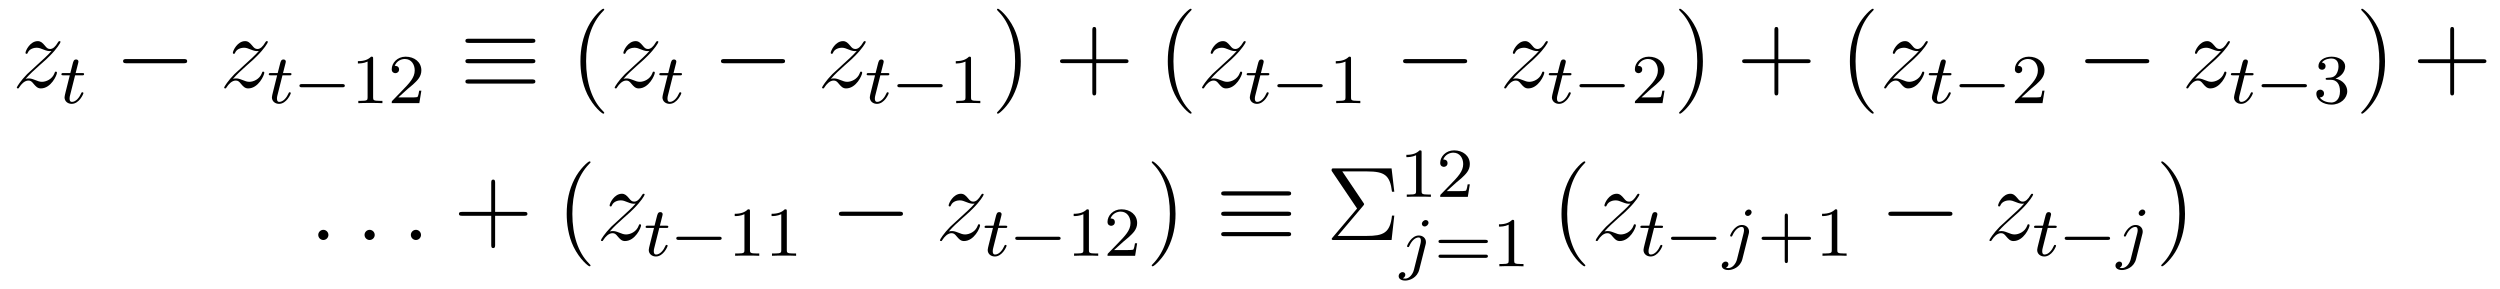 <?xml version='1.0' encoding='UTF-8'?>
<!-- This file was generated by dvisvgm 2.8.1 -->
<svg version='1.1' xmlns='http://www.w3.org/2000/svg' xmlns:xlink='http://www.w3.org/1999/xlink' width='285pt' height='33pt' viewBox='0 -33 285 33'>
<g id='page1'>
<g transform='matrix(1 0 0 -1 -127 633)'>
<path d='M129.918 657.008C130.432 657.594 130.851 657.965 131.448 658.503C132.166 659.124 132.476 659.423 132.644 659.602C133.481 660.427 133.899 661.121 133.899 661.216C133.899 661.312 133.803 661.312 133.779 661.312C133.696 661.312 133.672 661.264 133.612 661.18C133.313 660.666 133.026 660.415 132.715 660.415C132.464 660.415 132.333 660.523 132.106 660.81C131.855 661.108 131.652 661.312 131.305 661.312C130.432 661.312 129.906 660.224 129.906 659.973C129.906 659.937 129.918 659.865 130.026 659.865C130.121 659.865 130.133 659.913 130.169 659.997C130.373 660.475 130.946 660.559 131.173 660.559C131.424 660.559 131.663 660.475 131.914 660.367C132.369 660.176 132.56 660.176 132.68 660.176C132.763 660.176 132.811 660.176 132.871 660.188C132.476 659.722 131.831 659.148 131.293 658.658L130.086 657.546C129.356 656.805 128.914 656.1 128.914 656.016C128.914 655.944 128.974 655.92 129.046 655.92C129.117 655.92 129.129 655.932 129.213 656.076C129.404 656.375 129.787 656.817 130.229 656.817C130.48 656.817 130.6 656.733 130.839 656.434C131.066 656.172 131.269 655.92 131.652 655.92C132.823 655.92 133.493 657.439 133.493 657.713C133.493 657.761 133.481 657.833 133.361 657.833C133.265 657.833 133.253 657.785 133.218 657.666C132.954 656.96 132.249 656.673 131.783 656.673C131.532 656.673 131.293 656.757 131.042 656.865C130.564 657.056 130.432 657.056 130.277 657.056C130.157 657.056 130.026 657.056 129.918 657.008Z'/>
<path d='M135.561 657.412H136.342C136.493 657.412 136.589 657.412 136.589 657.563C136.589 657.674 136.485 657.674 136.35 657.674H135.625L135.912 658.806C135.943 658.925 135.943 658.965 135.943 658.973C135.943 659.141 135.816 659.22 135.681 659.22C135.41 659.22 135.354 659.005 135.266 658.647L135.019 657.674H134.254C134.103 657.674 133.999 657.674 133.999 657.523C133.999 657.412 134.103 657.412 134.238 657.412H134.955L134.477 655.499C134.429 655.3 134.358 655.021 134.358 654.909C134.358 654.431 134.748 654.16 135.171 654.16C136.023 654.16 136.509 655.284 136.509 655.379C136.509 655.467 136.437 655.483 136.39 655.483C136.302 655.483 136.294 655.451 136.238 655.332C136.079 654.949 135.681 654.383 135.194 654.383C135.027 654.383 134.932 654.495 134.932 654.758C134.932 654.909 134.955 654.997 134.979 655.101L135.561 657.412Z'/>
<path d='M147.918 658.789C148.121 658.789 148.336 658.789 148.336 659.028C148.336 659.268 148.121 659.268 147.918 659.268H141.451C141.248 659.268 141.032 659.268 141.032 659.028C141.032 658.789 141.248 658.789 141.451 658.789H147.918Z'/>
<path d='M153.556 657.008C154.071 657.594 154.489 657.965 155.087 658.503C155.804 659.124 156.114 659.423 156.282 659.602C157.119 660.427 157.537 661.121 157.537 661.216C157.537 661.312 157.441 661.312 157.418 661.312C157.334 661.312 157.31 661.264 157.25 661.18C156.951 660.666 156.665 660.415 156.354 660.415C156.103 660.415 155.971 660.523 155.744 660.81C155.493 661.108 155.29 661.312 154.943 661.312C154.071 661.312 153.545 660.224 153.545 659.973C153.545 659.937 153.556 659.865 153.664 659.865C153.759 659.865 153.772 659.913 153.807 659.997C154.011 660.475 154.584 660.559 154.812 660.559C155.063 660.559 155.302 660.475 155.553 660.367C156.007 660.176 156.198 660.176 156.318 660.176C156.401 660.176 156.449 660.176 156.509 660.188C156.114 659.722 155.469 659.148 154.931 658.658L153.724 657.546C152.994 656.805 152.552 656.1 152.552 656.016C152.552 655.944 152.612 655.92 152.684 655.92C152.755 655.92 152.767 655.932 152.851 656.076C153.042 656.375 153.425 656.817 153.867 656.817C154.118 656.817 154.238 656.733 154.477 656.434C154.704 656.172 154.907 655.92 155.29 655.92C156.461 655.92 157.131 657.439 157.131 657.713C157.131 657.761 157.119 657.833 156.999 657.833C156.904 657.833 156.892 657.785 156.856 657.666C156.593 656.96 155.887 656.673 155.421 656.673C155.17 656.673 154.931 656.757 154.68 656.865C154.202 657.056 154.071 657.056 153.915 657.056C153.795 657.056 153.664 657.056 153.556 657.008Z'/>
<path d='M159.201 657.412H159.982C160.133 657.412 160.229 657.412 160.229 657.563C160.229 657.674 160.125 657.674 159.99 657.674H159.265L159.552 658.806C159.583 658.925 159.583 658.965 159.583 658.973C159.583 659.141 159.456 659.22 159.321 659.22C159.05 659.22 158.994 659.005 158.906 658.647L158.659 657.674H157.894C157.743 657.674 157.639 657.674 157.639 657.523C157.639 657.412 157.743 657.412 157.878 657.412H158.595L158.117 655.499C158.069 655.3 157.998 655.021 157.998 654.909C157.998 654.431 158.388 654.16 158.811 654.16C159.663 654.16 160.149 655.284 160.149 655.379C160.149 655.467 160.077 655.483 160.03 655.483C159.942 655.483 159.934 655.451 159.878 655.332C159.719 654.949 159.321 654.383 158.834 654.383C158.667 654.383 158.572 654.495 158.572 654.758C158.572 654.909 158.595 654.997 158.619 655.101L159.201 657.412Z'/>
<path d='M166.006 656.049C166.134 656.049 166.309 656.049 166.309 656.232C166.309 656.415 166.134 656.415 166.006 656.415H161.44C161.313 656.415 161.137 656.415 161.137 656.232C161.137 656.049 161.313 656.049 161.44 656.049H166.006Z'/>
<path d='M169.536 659.316C169.536 659.531 169.52 659.539 169.305 659.539C168.978 659.22 168.556 659.029 167.799 659.029V658.766C168.014 658.766 168.444 658.766 168.906 658.981V654.893C168.906 654.598 168.882 654.503 168.125 654.503H167.847V654.24C168.173 654.264 168.858 654.264 169.217 654.264C169.576 654.264 170.269 654.264 170.596 654.24V654.503H170.317C169.56 654.503 169.536 654.598 169.536 654.893V659.316ZM173.481 655.866C173.608 655.985 173.943 656.248 174.071 656.36C174.564 656.814 175.035 657.252 175.035 657.977C175.035 658.925 174.238 659.539 173.242 659.539C172.286 659.539 171.656 658.814 171.656 658.105C171.656 657.714 171.967 657.658 172.078 657.658C172.246 657.658 172.493 657.778 172.493 658.081C172.493 658.495 172.094 658.495 171.999 658.495C172.23 659.077 172.764 659.276 173.154 659.276C173.895 659.276 174.278 658.647 174.278 657.977C174.278 657.148 173.696 656.543 172.756 655.579L171.752 654.543C171.656 654.455 171.656 654.439 171.656 654.24H174.803L175.035 655.666H174.788C174.764 655.507 174.7 655.108 174.604 654.957C174.557 654.893 173.951 654.893 173.823 654.893H172.405L173.481 655.866Z'/>
<path d='M187.601 661.108C187.804 661.108 188.031 661.108 188.031 661.347S187.816 661.587 187.613 661.587H180.476C180.273 661.587 180.057 661.587 180.057 661.347S180.297 661.108 180.488 661.108H187.601ZM187.613 656.47C187.816 656.47 188.031 656.47 188.031 656.709S187.804 656.948 187.601 656.948H180.488C180.297 656.948 180.057 656.948 180.057 656.709S180.273 656.47 180.476 656.47H187.613ZM187.613 658.789C187.816 658.789 188.031 658.789 188.031 659.028C188.031 659.268 187.816 659.268 187.613 659.268H180.476C180.273 659.268 180.057 659.268 180.057 659.028C180.057 658.789 180.273 658.789 180.476 658.789H187.613Z'/>
<path d='M195.883 653.135C195.883 653.171 195.883 653.195 195.68 653.398C194.485 654.606 193.816 656.578 193.816 659.017C193.816 661.336 194.377 663.332 195.764 664.743C195.883 664.85 195.883 664.874 195.883 664.91C195.883 664.982 195.823 665.006 195.775 665.006C195.62 665.006 194.64 664.145 194.054 662.973C193.445 661.766 193.17 660.487 193.17 659.017C193.17 657.952 193.337 656.53 193.958 655.251C194.664 653.817 195.644 653.039 195.775 653.039C195.823 653.039 195.883 653.063 195.883 653.135Z'/>
<path d='M198.076 657.008C198.589 657.594 199.008 657.965 199.606 658.503C200.322 659.124 200.633 659.423 200.801 659.602C201.637 660.427 202.056 661.121 202.056 661.216C202.056 661.312 201.96 661.312 201.936 661.312C201.852 661.312 201.829 661.264 201.769 661.18C201.47 660.666 201.184 660.415 200.872 660.415C200.621 660.415 200.49 660.523 200.262 660.81C200.011 661.108 199.808 661.312 199.462 661.312C198.589 661.312 198.064 660.224 198.064 659.973C198.064 659.937 198.076 659.865 198.182 659.865C198.278 659.865 198.29 659.913 198.326 659.997C198.529 660.475 199.103 660.559 199.331 660.559C199.582 660.559 199.82 660.475 200.071 660.367C200.526 660.176 200.717 660.176 200.837 660.176C200.92 660.176 200.968 660.176 201.028 660.188C200.633 659.722 199.988 659.148 199.45 658.658L198.242 657.546C197.513 656.805 197.071 656.1 197.071 656.016C197.071 655.944 197.131 655.92 197.202 655.92C197.274 655.92 197.286 655.932 197.37 656.076C197.561 656.375 197.944 656.817 198.386 656.817C198.637 656.817 198.756 656.733 198.996 656.434C199.223 656.172 199.426 655.92 199.808 655.92C200.98 655.92 201.649 657.439 201.649 657.713C201.649 657.761 201.637 657.833 201.518 657.833C201.422 657.833 201.41 657.785 201.374 657.666C201.112 656.96 200.406 656.673 199.94 656.673C199.688 656.673 199.45 656.757 199.199 656.865C198.721 657.056 198.589 657.056 198.433 657.056C198.314 657.056 198.182 657.056 198.076 657.008Z'/>
<path d='M203.72 657.412H204.502C204.654 657.412 204.749 657.412 204.749 657.563C204.749 657.674 204.646 657.674 204.51 657.674H203.785L204.072 658.806C204.103 658.925 204.103 658.965 204.103 658.973C204.103 659.141 203.976 659.22 203.84 659.22C203.569 659.22 203.514 659.005 203.426 658.647L203.179 657.674H202.414C202.262 657.674 202.159 657.674 202.159 657.523C202.159 657.412 202.262 657.412 202.398 657.412H203.116L202.637 655.499C202.589 655.3 202.518 655.021 202.518 654.909C202.518 654.431 202.908 654.16 203.33 654.16C204.184 654.16 204.67 655.284 204.67 655.379C204.67 655.467 204.598 655.483 204.55 655.483C204.462 655.483 204.454 655.451 204.398 655.332C204.239 654.949 203.84 654.383 203.354 654.383C203.188 654.383 203.092 654.495 203.092 654.758C203.092 654.909 203.116 654.997 203.14 655.101L203.72 657.412Z'/>
<path d='M216.078 658.789C216.281 658.789 216.497 658.789 216.497 659.028C216.497 659.268 216.281 659.268 216.078 659.268H209.611C209.407 659.268 209.192 659.268 209.192 659.028C209.192 658.789 209.407 658.789 209.611 658.789H216.078Z'/>
<path d='M221.717 657.008C222.23 657.594 222.649 657.965 223.247 658.503C223.964 659.124 224.274 659.423 224.442 659.602C225.278 660.427 225.697 661.121 225.697 661.216C225.697 661.312 225.601 661.312 225.577 661.312C225.494 661.312 225.47 661.264 225.41 661.18C225.112 660.666 224.825 660.415 224.514 660.415C224.263 660.415 224.131 660.523 223.904 660.81C223.652 661.108 223.45 661.312 223.103 661.312C222.23 661.312 221.705 660.224 221.705 659.973C221.705 659.937 221.717 659.865 221.824 659.865C221.92 659.865 221.932 659.913 221.968 659.997C222.17 660.475 222.744 660.559 222.972 660.559C223.223 660.559 223.462 660.475 223.712 660.367C224.167 660.176 224.358 660.176 224.478 660.176C224.562 660.176 224.609 660.176 224.669 660.188C224.274 659.722 223.63 659.148 223.091 658.658L221.884 657.546C221.154 656.805 220.712 656.1 220.712 656.016C220.712 655.944 220.772 655.92 220.844 655.92C220.915 655.92 220.927 655.932 221.011 656.076C221.202 656.375 221.585 656.817 222.028 656.817C222.278 656.817 222.398 656.733 222.637 656.434C222.864 656.172 223.067 655.92 223.45 655.92C224.622 655.92 225.29 657.439 225.29 657.713C225.29 657.761 225.278 657.833 225.16 657.833C225.064 657.833 225.052 657.785 225.016 657.666C224.753 656.96 224.047 656.673 223.582 656.673C223.33 656.673 223.091 656.757 222.84 656.865C222.362 657.056 222.23 657.056 222.076 657.056C221.956 657.056 221.824 657.056 221.717 657.008Z'/>
<path d='M227.36 657.412H228.142C228.294 657.412 228.389 657.412 228.389 657.563C228.389 657.674 228.286 657.674 228.15 657.674H227.425L227.712 658.806C227.743 658.925 227.743 658.965 227.743 658.973C227.743 659.141 227.616 659.22 227.48 659.22C227.209 659.22 227.154 659.005 227.066 658.647L226.819 657.674H226.054C225.902 657.674 225.799 657.674 225.799 657.523C225.799 657.412 225.902 657.412 226.038 657.412H226.756L226.277 655.499C226.229 655.3 226.158 655.021 226.158 654.909C226.158 654.431 226.548 654.16 226.97 654.16C227.824 654.16 228.31 655.284 228.31 655.379C228.31 655.467 228.238 655.483 228.19 655.483C228.102 655.483 228.094 655.451 228.038 655.332C227.879 654.949 227.48 654.383 226.994 654.383C226.828 654.383 226.732 654.495 226.732 654.758C226.732 654.909 226.756 654.997 226.78 655.101L227.36 657.412Z'/>
<path d='M234.166 656.049C234.294 656.049 234.469 656.049 234.469 656.232C234.469 656.415 234.294 656.415 234.166 656.415H229.6C229.472 656.415 229.297 656.415 229.297 656.232C229.297 656.049 229.472 656.049 229.6 656.049H234.166Z'/>
<path d='M237.696 659.316C237.696 659.531 237.68 659.539 237.464 659.539C237.138 659.22 236.716 659.029 235.958 659.029V658.766C236.173 658.766 236.604 658.766 237.066 658.981V654.893C237.066 654.598 237.042 654.503 236.285 654.503H236.006V654.24C236.333 654.264 237.018 654.264 237.377 654.264S238.429 654.264 238.756 654.24V654.503H238.476C237.72 654.503 237.696 654.598 237.696 654.893V659.316Z'/>
<path d='M243.371 659.017C243.371 659.925 243.252 661.407 242.582 662.794C241.877 664.228 240.896 665.006 240.766 665.006C240.718 665.006 240.658 664.982 240.658 664.91C240.658 664.874 240.658 664.85 240.86 664.647C242.057 663.44 242.725 661.467 242.725 659.028C242.725 656.709 242.164 654.713 240.776 653.302C240.658 653.195 240.658 653.171 240.658 653.135C240.658 653.063 240.718 653.039 240.766 653.039C240.92 653.039 241.901 653.9 242.486 655.072C243.096 656.291 243.371 657.582 243.371 659.017Z'/>
<path d='M251.969 658.801H255.268C255.434 658.801 255.65 658.801 255.65 659.017C255.65 659.244 255.448 659.244 255.268 659.244H251.969V662.543C251.969 662.71 251.969 662.926 251.753 662.926C251.526 662.926 251.526 662.722 251.526 662.543V659.244H248.227C248.059 659.244 247.844 659.244 247.844 659.028C247.844 658.801 248.047 658.801 248.227 658.801H251.526V655.502C251.526 655.335 251.526 655.12 251.741 655.12C251.969 655.12 251.969 655.323 251.969 655.502V658.801Z'/>
<path d='M262.841 653.135C262.841 653.171 262.841 653.195 262.638 653.398C261.443 654.606 260.773 656.578 260.773 659.017C260.773 661.336 261.335 663.332 262.722 664.743C262.841 664.85 262.841 664.874 262.841 664.91C262.841 664.982 262.781 665.006 262.733 665.006C262.578 665.006 261.598 664.145 261.012 662.973C260.402 661.766 260.128 660.487 260.128 659.017C260.128 657.952 260.294 656.53 260.916 655.251C261.622 653.817 262.602 653.039 262.733 653.039C262.781 653.039 262.841 653.063 262.841 653.135Z'/>
<path d='M265.032 657.008C265.547 657.594 265.966 657.965 266.563 658.503C267.28 659.124 267.59 659.423 267.758 659.602C268.595 660.427 269.014 661.121 269.014 661.216C269.014 661.312 268.918 661.312 268.894 661.312C268.81 661.312 268.787 661.264 268.727 661.18C268.428 660.666 268.141 660.415 267.829 660.415C267.578 660.415 267.448 660.523 267.22 660.81C266.969 661.108 266.766 661.312 266.419 661.312C265.547 661.312 265.021 660.224 265.021 659.973C265.021 659.937 265.032 659.865 265.14 659.865C265.236 659.865 265.248 659.913 265.284 659.997C265.487 660.475 266.06 660.559 266.288 660.559C266.539 660.559 266.778 660.475 267.029 660.367C267.484 660.176 267.674 660.176 267.794 660.176C267.877 660.176 267.925 660.176 267.985 660.188C267.59 659.722 266.945 659.148 266.407 658.658L265.2 657.546C264.47 656.805 264.029 656.1 264.029 656.016C264.029 655.944 264.088 655.92 264.16 655.92S264.244 655.932 264.328 656.076C264.518 656.375 264.901 656.817 265.344 656.817C265.595 656.817 265.714 656.733 265.954 656.434C266.18 656.172 266.383 655.92 266.766 655.92C267.937 655.92 268.607 657.439 268.607 657.713C268.607 657.761 268.595 657.833 268.475 657.833C268.38 657.833 268.368 657.785 268.332 657.666C268.069 656.96 267.364 656.673 266.898 656.673C266.646 656.673 266.407 656.757 266.156 656.865C265.678 657.056 265.547 657.056 265.391 657.056C265.272 657.056 265.14 657.056 265.032 657.008Z'/>
<path d='M270.68 657.412H271.462C271.614 657.412 271.709 657.412 271.709 657.563C271.709 657.674 271.606 657.674 271.47 657.674H270.745L271.032 658.806C271.063 658.925 271.063 658.965 271.063 658.973C271.063 659.141 270.936 659.22 270.8 659.22C270.529 659.22 270.474 659.005 270.386 658.647L270.139 657.674H269.374C269.222 657.674 269.119 657.674 269.119 657.523C269.119 657.412 269.222 657.412 269.358 657.412H270.076L269.597 655.499C269.549 655.3 269.478 655.021 269.478 654.909C269.478 654.431 269.868 654.16 270.29 654.16C271.144 654.16 271.63 655.284 271.63 655.379C271.63 655.467 271.558 655.483 271.51 655.483C271.422 655.483 271.414 655.451 271.358 655.332C271.199 654.949 270.8 654.383 270.314 654.383C270.148 654.383 270.052 654.495 270.052 654.758C270.052 654.909 270.076 654.997 270.1 655.101L270.68 657.412Z'/>
<path d='M277.486 656.049C277.614 656.049 277.789 656.049 277.789 656.232C277.789 656.415 277.614 656.415 277.486 656.415H272.92C272.792 656.415 272.617 656.415 272.617 656.232C272.617 656.049 272.792 656.049 272.92 656.049H277.486Z'/>
<path d='M281.016 659.316C281.016 659.531 281 659.539 280.784 659.539C280.458 659.22 280.036 659.029 279.278 659.029V658.766C279.493 658.766 279.924 658.766 280.386 658.981V654.893C280.386 654.598 280.362 654.503 279.605 654.503H279.326V654.24C279.653 654.264 280.338 654.264 280.697 654.264S281.749 654.264 282.076 654.24V654.503H281.796C281.04 654.503 281.016 654.598 281.016 654.893V659.316Z'/>
<path d='M293.838 658.789C294.041 658.789 294.257 658.789 294.257 659.028C294.257 659.268 294.041 659.268 293.838 659.268H287.371C287.167 659.268 286.952 659.268 286.952 659.028C286.952 658.789 287.167 658.789 287.371 658.789H293.838Z'/>
<path d='M299.477 657.008C299.99 657.594 300.409 657.965 301.007 658.503C301.724 659.124 302.034 659.423 302.202 659.602C303.038 660.427 303.457 661.121 303.457 661.216C303.457 661.312 303.361 661.312 303.337 661.312C303.254 661.312 303.23 661.264 303.17 661.18C302.872 660.666 302.585 660.415 302.274 660.415C302.023 660.415 301.891 660.523 301.664 660.81C301.412 661.108 301.21 661.312 300.863 661.312C299.99 661.312 299.465 660.224 299.465 659.973C299.465 659.937 299.477 659.865 299.584 659.865C299.68 659.865 299.692 659.913 299.728 659.997C299.93 660.475 300.504 660.559 300.732 660.559C300.983 660.559 301.222 660.475 301.472 660.367C301.927 660.176 302.118 660.176 302.238 660.176C302.322 660.176 302.369 660.176 302.429 660.188C302.034 659.722 301.39 659.148 300.851 658.658L299.644 657.546C298.914 656.805 298.472 656.1 298.472 656.016C298.472 655.944 298.532 655.92 298.604 655.92C298.675 655.92 298.687 655.932 298.771 656.076C298.962 656.375 299.345 656.817 299.788 656.817C300.038 656.817 300.158 656.733 300.397 656.434C300.624 656.172 300.827 655.92 301.21 655.92C302.382 655.92 303.05 657.439 303.05 657.713C303.05 657.761 303.038 657.833 302.92 657.833C302.824 657.833 302.812 657.785 302.776 657.666C302.513 656.96 301.807 656.673 301.342 656.673C301.09 656.673 300.851 656.757 300.6 656.865C300.122 657.056 299.99 657.056 299.836 657.056C299.716 657.056 299.584 657.056 299.477 657.008Z'/>
<path d='M305.12 657.412H305.902C306.054 657.412 306.149 657.412 306.149 657.563C306.149 657.674 306.046 657.674 305.91 657.674H305.185L305.472 658.806C305.503 658.925 305.503 658.965 305.503 658.973C305.503 659.141 305.376 659.22 305.24 659.22C304.969 659.22 304.914 659.005 304.826 658.647L304.579 657.674H303.814C303.662 657.674 303.559 657.674 303.559 657.523C303.559 657.412 303.662 657.412 303.798 657.412H304.516L304.037 655.499C303.989 655.3 303.918 655.021 303.918 654.909C303.918 654.431 304.308 654.16 304.73 654.16C305.584 654.16 306.07 655.284 306.07 655.379C306.07 655.467 305.998 655.483 305.95 655.483C305.862 655.483 305.854 655.451 305.798 655.332C305.639 654.949 305.24 654.383 304.754 654.383C304.588 654.383 304.492 654.495 304.492 654.758C304.492 654.909 304.516 654.997 304.54 655.101L305.12 657.412Z'/>
<path d='M311.926 656.049C312.054 656.049 312.229 656.049 312.229 656.232C312.229 656.415 312.054 656.415 311.926 656.415H307.36C307.232 656.415 307.057 656.415 307.057 656.232C307.057 656.049 307.232 656.049 307.36 656.049H311.926Z'/>
<path d='M315.2 655.866C315.329 655.985 315.664 656.248 315.791 656.36C316.284 656.814 316.754 657.252 316.754 657.977C316.754 658.925 315.958 659.539 314.962 659.539C314.005 659.539 313.376 658.814 313.376 658.105C313.376 657.714 313.687 657.658 313.799 657.658C313.966 657.658 314.213 657.778 314.213 658.081C314.213 658.495 313.814 658.495 313.718 658.495C313.95 659.077 314.484 659.276 314.874 659.276C315.616 659.276 315.998 658.647 315.998 657.977C315.998 657.148 315.416 656.543 314.476 655.579L313.471 654.543C313.376 654.455 313.376 654.439 313.376 654.24H316.524L316.754 655.666H316.507C316.483 655.507 316.42 655.108 316.325 654.957C316.277 654.893 315.671 654.893 315.544 654.893H314.125L315.2 655.866Z'/>
<path d='M321.131 659.017C321.131 659.925 321.012 661.407 320.342 662.794C319.637 664.228 318.656 665.006 318.526 665.006C318.478 665.006 318.418 664.982 318.418 664.91C318.418 664.874 318.418 664.85 318.62 664.647C319.817 663.44 320.485 661.467 320.485 659.028C320.485 656.709 319.924 654.713 318.536 653.302C318.418 653.195 318.418 653.171 318.418 653.135C318.418 653.063 318.478 653.039 318.526 653.039C318.68 653.039 319.661 653.9 320.246 655.072C320.856 656.291 321.131 657.582 321.131 659.017Z'/>
<path d='M329.729 658.801H333.028C333.194 658.801 333.41 658.801 333.41 659.017C333.41 659.244 333.208 659.244 333.028 659.244H329.729V662.543C329.729 662.71 329.729 662.926 329.513 662.926C329.286 662.926 329.286 662.722 329.286 662.543V659.244H325.987C325.819 659.244 325.604 659.244 325.604 659.028C325.604 658.801 325.807 658.801 325.987 658.801H329.286V655.502C329.286 655.335 329.286 655.12 329.501 655.12C329.729 655.12 329.729 655.323 329.729 655.502V658.801Z'/>
<path d='M340.601 653.135C340.601 653.171 340.601 653.195 340.398 653.398C339.203 654.606 338.533 656.578 338.533 659.017C338.533 661.336 339.095 663.332 340.482 664.743C340.601 664.85 340.601 664.874 340.601 664.91C340.601 664.982 340.541 665.006 340.493 665.006C340.338 665.006 339.358 664.145 338.772 662.973C338.162 661.766 337.888 660.487 337.888 659.017C337.888 657.952 338.054 656.53 338.676 655.251C339.382 653.817 340.362 653.039 340.493 653.039C340.541 653.039 340.601 653.063 340.601 653.135Z'/>
<path d='M342.792 657.008C343.307 657.594 343.726 657.965 344.323 658.503C345.04 659.124 345.35 659.423 345.518 659.602C346.355 660.427 346.774 661.121 346.774 661.216C346.774 661.312 346.678 661.312 346.654 661.312C346.57 661.312 346.547 661.264 346.487 661.18C346.188 660.666 345.901 660.415 345.589 660.415C345.338 660.415 345.208 660.523 344.98 660.81C344.729 661.108 344.526 661.312 344.179 661.312C343.307 661.312 342.781 660.224 342.781 659.973C342.781 659.937 342.792 659.865 342.9 659.865C342.996 659.865 343.008 659.913 343.044 659.997C343.247 660.475 343.82 660.559 344.048 660.559C344.299 660.559 344.538 660.475 344.789 660.367C345.244 660.176 345.434 660.176 345.554 660.176C345.637 660.176 345.685 660.176 345.745 660.188C345.35 659.722 344.705 659.148 344.167 658.658L342.96 657.546C342.23 656.805 341.789 656.1 341.789 656.016C341.789 655.944 341.849 655.92 341.92 655.92C341.992 655.92 342.004 655.932 342.088 656.076C342.278 656.375 342.661 656.817 343.104 656.817C343.355 656.817 343.474 656.733 343.714 656.434C343.94 656.172 344.143 655.92 344.526 655.92C345.697 655.92 346.367 657.439 346.367 657.713C346.367 657.761 346.355 657.833 346.235 657.833C346.14 657.833 346.128 657.785 346.092 657.666C345.829 656.96 345.124 656.673 344.658 656.673C344.406 656.673 344.167 656.757 343.916 656.865C343.439 657.056 343.307 657.056 343.151 657.056C343.032 657.056 342.9 657.056 342.792 657.008Z'/>
<path d='M348.44 657.412H349.222C349.374 657.412 349.469 657.412 349.469 657.563C349.469 657.674 349.366 657.674 349.23 657.674H348.505L348.792 658.806C348.823 658.925 348.823 658.965 348.823 658.973C348.823 659.141 348.696 659.22 348.56 659.22C348.289 659.22 348.234 659.005 348.146 658.647L347.899 657.674H347.134C346.982 657.674 346.879 657.674 346.879 657.523C346.879 657.412 346.982 657.412 347.118 657.412H347.836L347.357 655.499C347.309 655.3 347.238 655.021 347.238 654.909C347.238 654.431 347.628 654.16 348.05 654.16C348.904 654.16 349.39 655.284 349.39 655.379C349.39 655.467 349.318 655.483 349.27 655.483C349.182 655.483 349.174 655.451 349.118 655.332C348.959 654.949 348.56 654.383 348.074 654.383C347.908 654.383 347.812 654.495 347.812 654.758C347.812 654.909 347.836 654.997 347.86 655.101L348.44 657.412Z'/>
<path d='M355.246 656.049C355.374 656.049 355.549 656.049 355.549 656.232C355.549 656.415 355.374 656.415 355.246 656.415H350.68C350.552 656.415 350.377 656.415 350.377 656.232C350.377 656.049 350.552 656.049 350.68 656.049H355.246Z'/>
<path d='M358.52 655.866C358.649 655.985 358.984 656.248 359.111 656.36C359.604 656.814 360.074 657.252 360.074 657.977C360.074 658.925 359.278 659.539 358.282 659.539C357.325 659.539 356.696 658.814 356.696 658.105C356.696 657.714 357.007 657.658 357.119 657.658C357.286 657.658 357.533 657.778 357.533 658.081C357.533 658.495 357.134 658.495 357.038 658.495C357.27 659.077 357.804 659.276 358.194 659.276C358.936 659.276 359.318 658.647 359.318 657.977C359.318 657.148 358.736 656.543 357.796 655.579L356.791 654.543C356.696 654.455 356.696 654.439 356.696 654.24H359.844L360.074 655.666H359.827C359.803 655.507 359.74 655.108 359.645 654.957C359.597 654.893 358.991 654.893 358.864 654.893H357.445L358.52 655.866Z'/>
<path d='M371.598 658.789C371.801 658.789 372.017 658.789 372.017 659.028C372.017 659.268 371.801 659.268 371.598 659.268H365.131C364.927 659.268 364.712 659.268 364.712 659.028C364.712 658.789 364.927 658.789 365.131 658.789H371.598Z'/>
<path d='M377.237 657.008C377.75 657.594 378.169 657.965 378.767 658.503C379.484 659.124 379.794 659.423 379.962 659.602C380.798 660.427 381.217 661.121 381.217 661.216C381.217 661.312 381.121 661.312 381.097 661.312C381.014 661.312 380.99 661.264 380.93 661.18C380.632 660.666 380.345 660.415 380.034 660.415C379.783 660.415 379.651 660.523 379.424 660.81C379.172 661.108 378.97 661.312 378.623 661.312C377.75 661.312 377.225 660.224 377.225 659.973C377.225 659.937 377.237 659.865 377.344 659.865C377.44 659.865 377.452 659.913 377.488 659.997C377.69 660.475 378.264 660.559 378.492 660.559C378.743 660.559 378.982 660.475 379.232 660.367C379.687 660.176 379.878 660.176 379.998 660.176C380.081 660.176 380.129 660.176 380.189 660.188C379.794 659.722 379.15 659.148 378.611 658.658L377.404 657.546C376.674 656.805 376.232 656.1 376.232 656.016C376.232 655.944 376.292 655.92 376.364 655.92C376.435 655.92 376.447 655.932 376.531 656.076C376.722 656.375 377.105 656.817 377.548 656.817C377.798 656.817 377.918 656.733 378.157 656.434C378.384 656.172 378.587 655.92 378.97 655.92C380.141 655.92 380.81 657.439 380.81 657.713C380.81 657.761 380.798 657.833 380.68 657.833C380.584 657.833 380.572 657.785 380.536 657.666C380.273 656.96 379.567 656.673 379.102 656.673C378.85 656.673 378.611 656.757 378.36 656.865C377.882 657.056 377.75 657.056 377.596 657.056C377.476 657.056 377.344 657.056 377.237 657.008Z'/>
<path d='M382.88 657.412H383.662C383.814 657.412 383.909 657.412 383.909 657.563C383.909 657.674 383.806 657.674 383.67 657.674H382.945L383.232 658.806C383.263 658.925 383.263 658.965 383.263 658.973C383.263 659.141 383.136 659.22 383 659.22C382.729 659.22 382.674 659.005 382.586 658.647L382.339 657.674H381.574C381.422 657.674 381.319 657.674 381.319 657.523C381.319 657.412 381.422 657.412 381.558 657.412H382.276L381.797 655.499C381.749 655.3 381.678 655.021 381.678 654.909C381.678 654.431 382.068 654.16 382.49 654.16C383.344 654.16 383.83 655.284 383.83 655.379C383.83 655.467 383.758 655.483 383.71 655.483C383.622 655.483 383.614 655.451 383.558 655.332C383.399 654.949 383 654.383 382.514 654.383C382.348 654.383 382.252 654.495 382.252 654.758C382.252 654.909 382.276 654.997 382.3 655.101L382.88 657.412Z'/>
<path d='M389.686 656.049C389.814 656.049 389.989 656.049 389.989 656.232C389.989 656.415 389.814 656.415 389.686 656.415H385.12C384.992 656.415 384.817 656.415 384.817 656.232C384.817 656.049 384.992 656.049 385.12 656.049H389.686Z'/>
<path d='M392.73 656.902C393.359 656.902 393.758 656.439 393.758 655.602C393.758 654.607 393.192 654.312 392.77 654.312C392.332 654.312 391.734 654.471 391.454 654.893C391.741 654.893 391.94 655.077 391.94 655.34C391.94 655.595 391.758 655.778 391.502 655.778C391.288 655.778 391.064 655.642 391.064 655.324C391.064 654.567 391.877 654.073 392.785 654.073C393.845 654.073 394.586 654.806 394.586 655.602C394.586 656.264 394.061 656.87 393.248 657.045C393.877 657.268 394.348 657.81 394.348 658.447C394.348 659.085 393.63 659.539 392.802 659.539C391.949 659.539 391.303 659.077 391.303 658.471C391.303 658.176 391.502 658.049 391.71 658.049C391.957 658.049 392.117 658.224 392.117 658.455C392.117 658.75 391.861 658.862 391.686 658.87C392.021 659.308 392.634 659.332 392.778 659.332C392.984 659.332 393.59 659.268 393.59 658.447C393.59 657.889 393.359 657.555 393.248 657.427C393.008 657.18 392.825 657.164 392.339 657.132C392.188 657.125 392.124 657.117 392.124 657.013C392.124 656.902 392.196 656.902 392.332 656.902H392.73Z'/>
<path d='M398.891 659.017C398.891 659.925 398.772 661.407 398.102 662.794C397.397 664.228 396.416 665.006 396.286 665.006C396.238 665.006 396.178 664.982 396.178 664.91C396.178 664.874 396.178 664.85 396.38 664.647C397.577 663.44 398.245 661.467 398.245 659.028C398.245 656.709 397.684 654.713 396.296 653.302C396.178 653.195 396.178 653.171 396.178 653.135C396.178 653.063 396.238 653.039 396.286 653.039C396.44 653.039 397.421 653.9 398.006 655.072C398.616 656.291 398.891 657.582 398.891 659.017Z'/>
<path d='M406.769 658.801H410.068C410.234 658.801 410.45 658.801 410.45 659.017C410.45 659.244 410.248 659.244 410.068 659.244H406.769V662.543C406.769 662.71 406.769 662.926 406.553 662.926C406.326 662.926 406.326 662.722 406.326 662.543V659.244H403.027C402.859 659.244 402.644 659.244 402.644 659.028C402.644 658.801 402.847 658.801 403.027 658.801H406.326V655.502C406.326 655.335 406.326 655.12 406.541 655.12C406.769 655.12 406.769 655.323 406.769 655.502V658.801Z'/>
<path d='M164.44 639.214C164.44 639.56 164.153 639.8 163.866 639.8C163.519 639.8 163.28 639.513 163.28 639.226C163.28 638.879 163.567 638.64 163.854 638.64C164.2 638.64 164.44 638.927 164.44 639.214Z'/>
<path d='M169.718 639.214C169.718 639.56 169.431 639.8 169.144 639.8C168.797 639.8 168.558 639.513 168.558 639.226C168.558 638.879 168.845 638.64 169.132 638.64C169.479 638.64 169.718 638.927 169.718 639.214Z'/>
<path d='M174.996 639.214C174.996 639.56 174.709 639.8 174.422 639.8C174.076 639.8 173.837 639.513 173.837 639.226C173.837 638.879 174.123 638.64 174.41 638.64C174.757 638.64 174.996 638.927 174.996 639.214Z'/>
<path d='M183.444 641.401H186.744C186.911 641.401 187.126 641.401 187.126 641.617C187.126 641.844 186.923 641.844 186.744 641.844H183.444V645.143C183.444 645.31 183.444 645.526 183.229 645.526C183.002 645.526 183.002 645.322 183.002 645.143V641.844H179.703C179.535 641.844 179.32 641.844 179.32 641.628C179.32 641.401 179.524 641.401 179.703 641.401H183.002V638.102C183.002 637.935 183.002 637.72 183.217 637.72C183.444 637.72 183.444 637.923 183.444 638.102V641.401Z'/>
<path d='M194.317 635.735C194.317 635.771 194.317 635.795 194.114 635.998C192.918 637.206 192.248 639.178 192.248 641.617C192.248 643.936 192.811 645.932 194.197 647.343C194.317 647.45 194.317 647.474 194.317 647.51C194.317 647.582 194.257 647.606 194.209 647.606C194.054 647.606 193.074 646.745 192.488 645.573C191.879 644.366 191.604 643.087 191.604 641.617C191.604 640.552 191.771 639.13 192.392 637.851C193.098 636.417 194.078 635.639 194.209 635.639C194.257 635.639 194.317 635.663 194.317 635.735Z'/>
<path d='M196.508 639.608C197.023 640.194 197.441 640.565 198.04 641.103C198.756 641.724 199.067 642.023 199.235 642.202C200.071 643.027 200.489 643.721 200.489 643.816C200.489 643.912 200.394 643.912 200.37 643.912C200.286 643.912 200.262 643.864 200.202 643.78C199.903 643.266 199.616 643.015 199.306 643.015C199.055 643.015 198.924 643.123 198.696 643.41C198.445 643.708 198.242 643.912 197.896 643.912C197.023 643.912 196.496 642.824 196.496 642.573C196.496 642.537 196.508 642.465 196.616 642.465C196.712 642.465 196.724 642.513 196.759 642.597C196.963 643.075 197.537 643.159 197.764 643.159C198.016 643.159 198.254 643.075 198.505 642.967C198.959 642.776 199.151 642.776 199.271 642.776C199.354 642.776 199.402 642.776 199.462 642.788C199.067 642.322 198.421 641.748 197.884 641.258L196.676 640.146C195.947 639.405 195.505 638.7 195.505 638.616C195.505 638.544 195.564 638.52 195.636 638.52S195.72 638.532 195.804 638.676C195.995 638.975 196.378 639.417 196.819 639.417C197.071 639.417 197.19 639.333 197.429 639.034C197.657 638.772 197.86 638.52 198.242 638.52C199.414 638.52 200.083 640.039 200.083 640.313C200.083 640.361 200.071 640.433 199.951 640.433C199.856 640.433 199.844 640.385 199.808 640.266C199.546 639.56 198.84 639.273 198.373 639.273C198.122 639.273 197.884 639.357 197.633 639.465C197.154 639.656 197.023 639.656 196.867 639.656C196.748 639.656 196.616 639.656 196.508 639.608Z'/>
<path d='M202.16 640.012H202.942C203.094 640.012 203.189 640.012 203.189 640.163C203.189 640.274 203.086 640.274 202.95 640.274H202.225L202.512 641.406C202.543 641.525 202.543 641.565 202.543 641.573C202.543 641.741 202.416 641.82 202.28 641.82C202.009 641.82 201.954 641.605 201.866 641.247L201.619 640.274H200.854C200.702 640.274 200.599 640.274 200.599 640.123C200.599 640.012 200.702 640.012 200.838 640.012H201.556L201.077 638.099C201.029 637.9 200.958 637.621 200.958 637.509C200.958 637.031 201.348 636.76 201.77 636.76C202.624 636.76 203.11 637.884 203.11 637.979C203.11 638.067 203.038 638.083 202.99 638.083C202.902 638.083 202.894 638.051 202.838 637.932C202.679 637.549 202.28 636.983 201.794 636.983C201.628 636.983 201.532 637.095 201.532 637.358C201.532 637.509 201.556 637.597 201.58 637.701L202.16 640.012Z'/>
<path d='M208.966 638.649C209.094 638.649 209.269 638.649 209.269 638.832C209.269 639.015 209.094 639.015 208.966 639.015H204.4C204.272 639.015 204.097 639.015 204.097 638.832C204.097 638.649 204.272 638.649 204.4 638.649H208.966Z'/>
<path d='M212.496 641.916C212.496 642.131 212.48 642.139 212.264 642.139C211.938 641.82 211.516 641.629 210.758 641.629V641.366C210.973 641.366 211.404 641.366 211.866 641.581V637.493C211.866 637.198 211.842 637.103 211.085 637.103H210.806V636.84C211.133 636.864 211.818 636.864 212.177 636.864S213.229 636.864 213.556 636.84V637.103H213.276C212.52 637.103 212.496 637.198 212.496 637.493V641.916ZM216.696 641.916C216.696 642.131 216.68 642.139 216.464 642.139C216.138 641.82 215.716 641.629 214.958 641.629V641.366C215.173 641.366 215.604 641.366 216.066 641.581V637.493C216.066 637.198 216.042 637.103 215.285 637.103H215.006V636.84C215.333 636.864 216.018 636.864 216.377 636.864S217.429 636.864 217.756 636.84V637.103H217.476C216.72 637.103 216.696 637.198 216.696 637.493V641.916Z'/>
<path d='M229.518 641.389C229.721 641.389 229.937 641.389 229.937 641.628C229.937 641.868 229.721 641.868 229.518 641.868H223.051C222.847 641.868 222.632 641.868 222.632 641.628C222.632 641.389 222.847 641.389 223.051 641.389H229.518Z'/>
<path d='M235.157 639.608C235.67 640.194 236.089 640.565 236.687 641.103C237.404 641.724 237.714 642.023 237.882 642.202C238.718 643.027 239.137 643.721 239.137 643.816C239.137 643.912 239.041 643.912 239.017 643.912C238.934 643.912 238.91 643.864 238.85 643.78C238.552 643.266 238.265 643.015 237.954 643.015C237.703 643.015 237.571 643.123 237.344 643.41C237.092 643.708 236.89 643.912 236.543 643.912C235.67 643.912 235.145 642.824 235.145 642.573C235.145 642.537 235.157 642.465 235.264 642.465C235.36 642.465 235.372 642.513 235.408 642.597C235.61 643.075 236.184 643.159 236.412 643.159C236.663 643.159 236.902 643.075 237.152 642.967C237.607 642.776 237.798 642.776 237.918 642.776C238.002 642.776 238.049 642.776 238.109 642.788C237.714 642.322 237.07 641.748 236.531 641.258L235.324 640.146C234.594 639.405 234.152 638.7 234.152 638.616C234.152 638.544 234.212 638.52 234.284 638.52C234.355 638.52 234.367 638.532 234.451 638.676C234.642 638.975 235.025 639.417 235.468 639.417C235.718 639.417 235.838 639.333 236.077 639.034C236.304 638.772 236.507 638.52 236.89 638.52C238.062 638.52 238.73 640.039 238.73 640.313C238.73 640.361 238.718 640.433 238.6 640.433C238.504 640.433 238.492 640.385 238.456 640.266C238.193 639.56 237.487 639.273 237.022 639.273C236.77 639.273 236.531 639.357 236.28 639.465C235.802 639.656 235.67 639.656 235.516 639.656C235.396 639.656 235.264 639.656 235.157 639.608Z'/>
<path d='M240.8 640.012H241.582C241.734 640.012 241.829 640.012 241.829 640.163C241.829 640.274 241.726 640.274 241.59 640.274H240.865L241.152 641.406C241.183 641.525 241.183 641.565 241.183 641.573C241.183 641.741 241.056 641.82 240.92 641.82C240.649 641.82 240.594 641.605 240.506 641.247L240.259 640.274H239.494C239.342 640.274 239.239 640.274 239.239 640.123C239.239 640.012 239.342 640.012 239.478 640.012H240.196L239.717 638.099C239.669 637.9 239.598 637.621 239.598 637.509C239.598 637.031 239.988 636.76 240.41 636.76C241.264 636.76 241.75 637.884 241.75 637.979C241.75 638.067 241.678 638.083 241.63 638.083C241.542 638.083 241.534 638.051 241.478 637.932C241.319 637.549 240.92 636.983 240.434 636.983C240.268 636.983 240.172 637.095 240.172 637.358C240.172 637.509 240.196 637.597 240.22 637.701L240.8 640.012Z'/>
<path d='M247.606 638.649C247.734 638.649 247.909 638.649 247.909 638.832C247.909 639.015 247.734 639.015 247.606 639.015H243.04C242.912 639.015 242.737 639.015 242.737 638.832C242.737 638.649 242.912 638.649 243.04 638.649H247.606Z'/>
<path d='M251.136 641.916C251.136 642.131 251.12 642.139 250.904 642.139C250.578 641.82 250.156 641.629 249.398 641.629V641.366C249.613 641.366 250.044 641.366 250.506 641.581V637.493C250.506 637.198 250.482 637.103 249.725 637.103H249.446V636.84C249.773 636.864 250.458 636.864 250.817 636.864S251.869 636.864 252.196 636.84V637.103H251.916C251.16 637.103 251.136 637.198 251.136 637.493V641.916ZM255.08 638.466C255.209 638.585 255.544 638.848 255.671 638.96C256.164 639.414 256.634 639.852 256.634 640.577C256.634 641.525 255.838 642.139 254.842 642.139C253.885 642.139 253.256 641.414 253.256 640.705C253.256 640.314 253.567 640.258 253.679 640.258C253.846 640.258 254.093 640.378 254.093 640.681C254.093 641.095 253.694 641.095 253.598 641.095C253.83 641.677 254.364 641.876 254.754 641.876C255.496 641.876 255.878 641.247 255.878 640.577C255.878 639.748 255.296 639.143 254.356 638.179L253.351 637.143C253.256 637.055 253.256 637.039 253.256 636.84H256.404L256.634 638.266H256.387C256.363 638.107 256.3 637.708 256.205 637.557C256.157 637.493 255.551 637.493 255.424 637.493H254.005L255.08 638.466Z'/>
<path d='M261.011 641.617C261.011 642.525 260.892 644.007 260.222 645.394C259.517 646.828 258.536 647.606 258.406 647.606C258.358 647.606 258.298 647.582 258.298 647.51C258.298 647.474 258.298 647.45 258.5 647.247C259.697 646.04 260.365 644.067 260.365 641.628C260.365 639.309 259.804 637.313 258.416 635.902C258.298 635.795 258.298 635.771 258.298 635.735C258.298 635.663 258.358 635.639 258.406 635.639C258.56 635.639 259.541 636.5 260.126 637.672C260.736 638.891 261.011 640.182 261.011 641.617Z'/>
<path d='M273.76 643.708C273.962 643.708 274.189 643.708 274.189 643.947S273.974 644.187 273.772 644.187H266.634C266.431 644.187 266.216 644.187 266.216 643.947S266.455 643.708 266.646 643.708H273.76ZM273.772 639.07C273.974 639.07 274.189 639.07 274.189 639.309S273.962 639.548 273.76 639.548H266.646C266.455 639.548 266.216 639.548 266.216 639.309S266.431 639.07 266.634 639.07H273.772ZM273.772 641.389C273.974 641.389 274.189 641.389 274.189 641.628C274.189 641.868 273.974 641.868 273.772 641.868H266.634C266.431 641.868 266.216 641.868 266.216 641.628C266.216 641.389 266.431 641.389 266.634 641.389H273.772Z'/>
<path d='M282.389 642.525C282.485 642.645 282.508 642.668 282.508 642.728C282.508 642.752 282.508 642.776 282.437 642.872L280.021 646.458H282.842C284.851 646.458 285.461 646.027 285.688 644.139H285.95L285.64 646.805H279.101C278.814 646.805 278.802 646.805 278.802 646.53L281.707 642.226L278.934 638.951C278.838 638.843 278.814 638.808 278.814 638.76C278.814 638.64 278.91 638.64 279.101 638.64H285.64L285.95 641.425H285.688C285.473 639.453 284.719 639.106 282.806 639.106H279.496L282.389 642.525Z'/>
<path d='M289.062 648.636C289.062 648.851 289.046 648.859 288.83 648.859C288.504 648.54 288.082 648.349 287.326 648.349V648.086C287.54 648.086 287.97 648.086 288.432 648.301V644.213C288.432 643.918 288.409 643.823 287.652 643.823H287.372V643.56C287.699 643.584 288.385 643.584 288.744 643.584C289.102 643.584 289.795 643.584 290.122 643.56V643.823H289.843C289.086 643.823 289.062 643.918 289.062 644.213V648.636ZM293.008 645.186C293.135 645.305 293.47 645.568 293.597 645.68C294.091 646.134 294.56 646.572 294.56 647.297C294.56 648.245 293.764 648.859 292.768 648.859C291.812 648.859 291.182 648.134 291.182 647.425C291.182 647.034 291.493 646.978 291.605 646.978C291.772 646.978 292.019 647.098 292.019 647.401C292.019 647.815 291.62 647.815 291.526 647.815C291.756 648.397 292.29 648.596 292.68 648.596C293.422 648.596 293.804 647.967 293.804 647.297C293.804 646.468 293.222 645.863 292.282 644.899L291.278 643.863C291.182 643.775 291.182 643.759 291.182 643.56H294.33L294.56 644.986H294.313C294.29 644.827 294.227 644.428 294.131 644.277C294.083 644.213 293.477 644.213 293.35 644.213H291.931L293.008 645.186Z'/>
<path d='M289.85 640.612C289.85 640.764 289.732 640.915 289.541 640.915C289.301 640.915 289.094 640.692 289.094 640.485C289.094 640.333 289.213 640.182 289.405 640.182C289.644 640.182 289.85 640.405 289.85 640.612ZM288.186 635.242C288.066 634.756 287.676 634.237 287.189 634.237C287.062 634.237 286.943 634.269 286.926 634.278C287.173 634.397 287.206 634.612 287.206 634.684C287.206 634.875 287.062 634.979 286.895 634.979C286.663 634.979 286.448 634.779 286.448 634.517C286.448 634.214 286.744 634.014 287.197 634.014C287.683 634.014 288.56 634.317 288.799 635.273L289.517 638.126C289.541 638.222 289.556 638.286 289.556 638.405C289.556 638.843 289.206 639.154 288.744 639.154C287.899 639.154 287.405 638.038 287.405 637.935C287.405 637.863 287.46 637.831 287.524 637.831C287.612 637.831 287.62 637.855 287.676 637.975C287.915 638.525 288.32 638.931 288.719 638.931C288.887 638.931 288.983 638.819 288.983 638.557C288.983 638.445 288.959 638.333 288.935 638.222L288.186 635.242Z'/>
<path d='M296.341 638.293C296.461 638.293 296.621 638.293 296.621 638.477C296.621 638.66 296.429 638.66 296.31 638.66H291.298C291.178 638.66 290.987 638.66 290.987 638.477C290.987 638.293 291.146 638.293 291.265 638.293H296.341ZM296.31 636.604C296.429 636.604 296.621 636.604 296.621 636.787C296.621 636.971 296.461 636.971 296.341 636.971H291.265C291.146 636.971 290.987 636.971 290.987 636.787C290.987 636.604 291.178 636.604 291.298 636.604H296.31ZM299.618 640.716C299.618 640.931 299.603 640.939 299.388 640.939C299.06 640.62 298.638 640.429 297.882 640.429V640.166C298.097 640.166 298.526 640.166 298.988 640.381V636.293C298.988 635.998 298.966 635.903 298.208 635.903H297.929V635.64C298.256 635.664 298.942 635.664 299.3 635.664C299.658 635.664 300.352 635.664 300.678 635.64V635.903H300.4C299.642 635.903 299.618 635.998 299.618 636.293V640.716Z'/>
<path d='M307.726 635.735C307.726 635.771 307.726 635.795 307.522 635.998C306.326 637.206 305.657 639.178 305.657 641.617C305.657 643.936 306.218 645.932 307.606 647.343C307.726 647.45 307.726 647.474 307.726 647.51C307.726 647.582 307.666 647.606 307.618 647.606C307.462 647.606 306.482 646.745 305.897 645.573C305.286 644.366 305.011 643.087 305.011 641.617C305.011 640.552 305.179 639.13 305.801 637.851C306.505 636.417 307.486 635.639 307.618 635.639C307.666 635.639 307.726 635.663 307.726 635.735Z'/>
<path d='M309.917 639.608C310.43 640.194 310.849 640.565 311.447 641.103C312.164 641.724 312.475 642.023 312.642 642.202C313.48 643.027 313.897 643.721 313.897 643.816C313.897 643.912 313.801 643.912 313.778 643.912C313.694 643.912 313.67 643.864 313.61 643.78C313.312 643.266 313.025 643.015 312.714 643.015C312.463 643.015 312.331 643.123 312.104 643.41C311.854 643.708 311.65 643.912 311.303 643.912C310.43 643.912 309.905 642.824 309.905 642.573C309.905 642.537 309.917 642.465 310.025 642.465C310.12 642.465 310.132 642.513 310.168 642.597C310.372 643.075 310.945 643.159 311.172 643.159C311.423 643.159 311.662 643.075 311.912 642.967C312.367 642.776 312.558 642.776 312.678 642.776C312.762 642.776 312.81 642.776 312.87 642.788C312.475 642.322 311.83 641.748 311.292 641.258L310.085 640.146C309.355 639.405 308.912 638.7 308.912 638.616C308.912 638.544 308.972 638.52 309.044 638.52C309.115 638.52 309.127 638.532 309.211 638.676C309.403 638.975 309.785 639.417 310.228 639.417C310.478 639.417 310.598 639.333 310.837 639.034C311.064 638.772 311.268 638.52 311.65 638.52C312.822 638.52 313.492 640.039 313.492 640.313C313.492 640.361 313.48 640.433 313.36 640.433C313.264 640.433 313.252 640.385 313.216 640.266C312.953 639.56 312.247 639.273 311.782 639.273C311.531 639.273 311.292 639.357 311.04 639.465C310.562 639.656 310.43 639.656 310.276 639.656C310.156 639.656 310.025 639.656 309.917 639.608Z'/>
<path d='M315.56 640.012H316.342C316.494 640.012 316.589 640.012 316.589 640.163C316.589 640.274 316.486 640.274 316.35 640.274H315.625L315.912 641.406C315.943 641.525 315.943 641.565 315.943 641.573C315.943 641.741 315.816 641.82 315.68 641.82C315.409 641.82 315.354 641.605 315.266 641.247L315.019 640.274H314.254C314.102 640.274 313.999 640.274 313.999 640.123C313.999 640.012 314.102 640.012 314.238 640.012H314.956L314.477 638.099C314.429 637.9 314.358 637.621 314.358 637.509C314.358 637.031 314.748 636.76 315.17 636.76C316.024 636.76 316.51 637.884 316.51 637.979C316.51 638.067 316.438 638.083 316.39 638.083C316.302 638.083 316.294 638.051 316.238 637.932C316.079 637.549 315.68 636.983 315.194 636.983C315.028 636.983 314.932 637.095 314.932 637.358C314.932 637.509 314.956 637.597 314.98 637.701L315.56 640.012Z'/>
<path d='M322.366 638.649C322.494 638.649 322.669 638.649 322.669 638.832C322.669 639.015 322.494 639.015 322.366 639.015H317.8C317.672 639.015 317.497 639.015 317.497 638.832C317.497 638.649 317.672 638.649 317.8 638.649H322.366Z'/>
<path d='M326.684 641.812C326.684 641.964 326.566 642.115 326.374 642.115C326.135 642.115 325.928 641.892 325.928 641.685C325.928 641.533 326.047 641.382 326.238 641.382C326.478 641.382 326.684 641.605 326.684 641.812ZM325.019 636.442C324.9 635.956 324.509 635.437 324.023 635.437C323.896 635.437 323.777 635.469 323.76 635.478C324.007 635.597 324.04 635.812 324.04 635.884C324.04 636.075 323.896 636.179 323.729 636.179C323.497 636.179 323.282 635.979 323.282 635.717C323.282 635.414 323.576 635.214 324.031 635.214C324.517 635.214 325.393 635.517 325.633 636.473L326.35 639.326C326.374 639.422 326.39 639.486 326.39 639.605C326.39 640.043 326.039 640.354 325.577 640.354C324.732 640.354 324.239 639.238 324.239 639.135C324.239 639.063 324.294 639.031 324.358 639.031C324.445 639.031 324.454 639.055 324.509 639.175C324.749 639.725 325.154 640.131 325.553 640.131C325.721 640.131 325.817 640.019 325.817 639.757C325.817 639.645 325.792 639.533 325.769 639.422L325.019 636.442Z'/>
<path d='M330.824 638.649H333.167C333.278 638.649 333.454 638.649 333.454 638.832C333.454 639.015 333.278 639.015 333.167 639.015H330.824V641.366C330.824 641.478 330.824 641.653 330.641 641.653C330.458 641.653 330.458 641.478 330.458 641.366V639.015H328.108C327.996 639.015 327.821 639.015 327.821 638.832C327.821 638.649 327.996 638.649 328.108 638.649H330.458V636.298C330.458 636.187 330.458 636.011 330.641 636.011C330.824 636.011 330.824 636.187 330.824 636.298V638.649ZM336.452 641.916C336.452 642.131 336.437 642.139 336.221 642.139C335.894 641.82 335.472 641.629 334.715 641.629V641.366C334.931 641.366 335.36 641.366 335.822 641.581V637.493C335.822 637.198 335.798 637.103 335.041 637.103H334.763V636.84C335.089 636.864 335.774 636.864 336.133 636.864S337.186 636.864 337.512 636.84V637.103H337.234C336.476 637.103 336.452 637.198 336.452 637.493V641.916Z'/>
<path d='M349.158 641.389C349.361 641.389 349.577 641.389 349.577 641.628C349.577 641.868 349.361 641.868 349.158 641.868H342.691C342.487 641.868 342.272 641.868 342.272 641.628C342.272 641.389 342.487 641.389 342.691 641.389H349.158Z'/>
<path d='M354.797 639.608C355.31 640.194 355.729 640.565 356.327 641.103C357.044 641.724 357.354 642.023 357.522 642.202C358.358 643.027 358.777 643.721 358.777 643.816C358.777 643.912 358.681 643.912 358.657 643.912C358.574 643.912 358.55 643.864 358.49 643.78C358.192 643.266 357.905 643.015 357.594 643.015C357.343 643.015 357.211 643.123 356.984 643.41C356.732 643.708 356.53 643.912 356.183 643.912C355.31 643.912 354.785 642.824 354.785 642.573C354.785 642.537 354.797 642.465 354.904 642.465C355 642.465 355.012 642.513 355.048 642.597C355.25 643.075 355.824 643.159 356.052 643.159C356.303 643.159 356.542 643.075 356.792 642.967C357.247 642.776 357.438 642.776 357.558 642.776C357.641 642.776 357.689 642.776 357.749 642.788C357.354 642.322 356.71 641.748 356.171 641.258L354.964 640.146C354.234 639.405 353.792 638.7 353.792 638.616C353.792 638.544 353.852 638.52 353.924 638.52C353.995 638.52 354.007 638.532 354.091 638.676C354.282 638.975 354.665 639.417 355.108 639.417C355.358 639.417 355.478 639.333 355.717 639.034C355.944 638.772 356.147 638.52 356.53 638.52C357.701 638.52 358.37 640.039 358.37 640.313C358.37 640.361 358.358 640.433 358.24 640.433C358.144 640.433 358.132 640.385 358.096 640.266C357.833 639.56 357.127 639.273 356.662 639.273C356.41 639.273 356.171 639.357 355.92 639.465C355.442 639.656 355.31 639.656 355.156 639.656C355.036 639.656 354.904 639.656 354.797 639.608Z'/>
<path d='M360.44 640.012H361.222C361.374 640.012 361.469 640.012 361.469 640.163C361.469 640.274 361.366 640.274 361.23 640.274H360.505L360.792 641.406C360.823 641.525 360.823 641.565 360.823 641.573C360.823 641.741 360.696 641.82 360.56 641.82C360.289 641.82 360.234 641.605 360.146 641.247L359.899 640.274H359.134C358.982 640.274 358.879 640.274 358.879 640.123C358.879 640.012 358.982 640.012 359.118 640.012H359.836L359.357 638.099C359.309 637.9 359.238 637.621 359.238 637.509C359.238 637.031 359.628 636.76 360.05 636.76C360.904 636.76 361.39 637.884 361.39 637.979C361.39 638.067 361.318 638.083 361.27 638.083C361.182 638.083 361.174 638.051 361.118 637.932C360.959 637.549 360.56 636.983 360.074 636.983C359.908 636.983 359.812 637.095 359.812 637.358C359.812 637.509 359.836 637.597 359.86 637.701L360.44 640.012Z'/>
<path d='M367.246 638.649C367.374 638.649 367.549 638.649 367.549 638.832C367.549 639.015 367.374 639.015 367.246 639.015H362.68C362.552 639.015 362.377 639.015 362.377 638.832C362.377 638.649 362.552 638.649 362.68 638.649H367.246Z'/>
<path d='M371.564 641.812C371.564 641.964 371.446 642.115 371.254 642.115C371.015 642.115 370.808 641.892 370.808 641.685C370.808 641.533 370.927 641.382 371.118 641.382C371.358 641.382 371.564 641.605 371.564 641.812ZM369.899 636.442C369.78 635.956 369.389 635.437 368.903 635.437C368.776 635.437 368.657 635.469 368.64 635.478C368.887 635.597 368.92 635.812 368.92 635.884C368.92 636.075 368.776 636.179 368.609 636.179C368.377 636.179 368.162 635.979 368.162 635.717C368.162 635.414 368.456 635.214 368.911 635.214C369.397 635.214 370.273 635.517 370.513 636.473L371.23 639.326C371.254 639.422 371.27 639.486 371.27 639.605C371.27 640.043 370.919 640.354 370.457 640.354C369.612 640.354 369.119 639.238 369.119 639.135C369.119 639.063 369.174 639.031 369.238 639.031C369.325 639.031 369.334 639.055 369.389 639.175C369.629 639.725 370.034 640.131 370.433 640.131C370.601 640.131 370.697 640.019 370.697 639.757C370.697 639.645 370.672 639.533 370.649 639.422L369.899 636.442Z'/>
<path d='M376.091 641.617C376.091 642.525 375.972 644.007 375.302 645.394C374.597 646.828 373.616 647.606 373.486 647.606C373.438 647.606 373.378 647.582 373.378 647.51C373.378 647.474 373.378 647.45 373.58 647.247C374.777 646.04 375.445 644.067 375.445 641.628C375.445 639.309 374.884 637.313 373.496 635.902C373.378 635.795 373.378 635.771 373.378 635.735C373.378 635.663 373.438 635.639 373.486 635.639C373.64 635.639 374.621 636.5 375.206 637.672C375.816 638.891 376.091 640.182 376.091 641.617Z'/>
</g>
</g>
</svg>